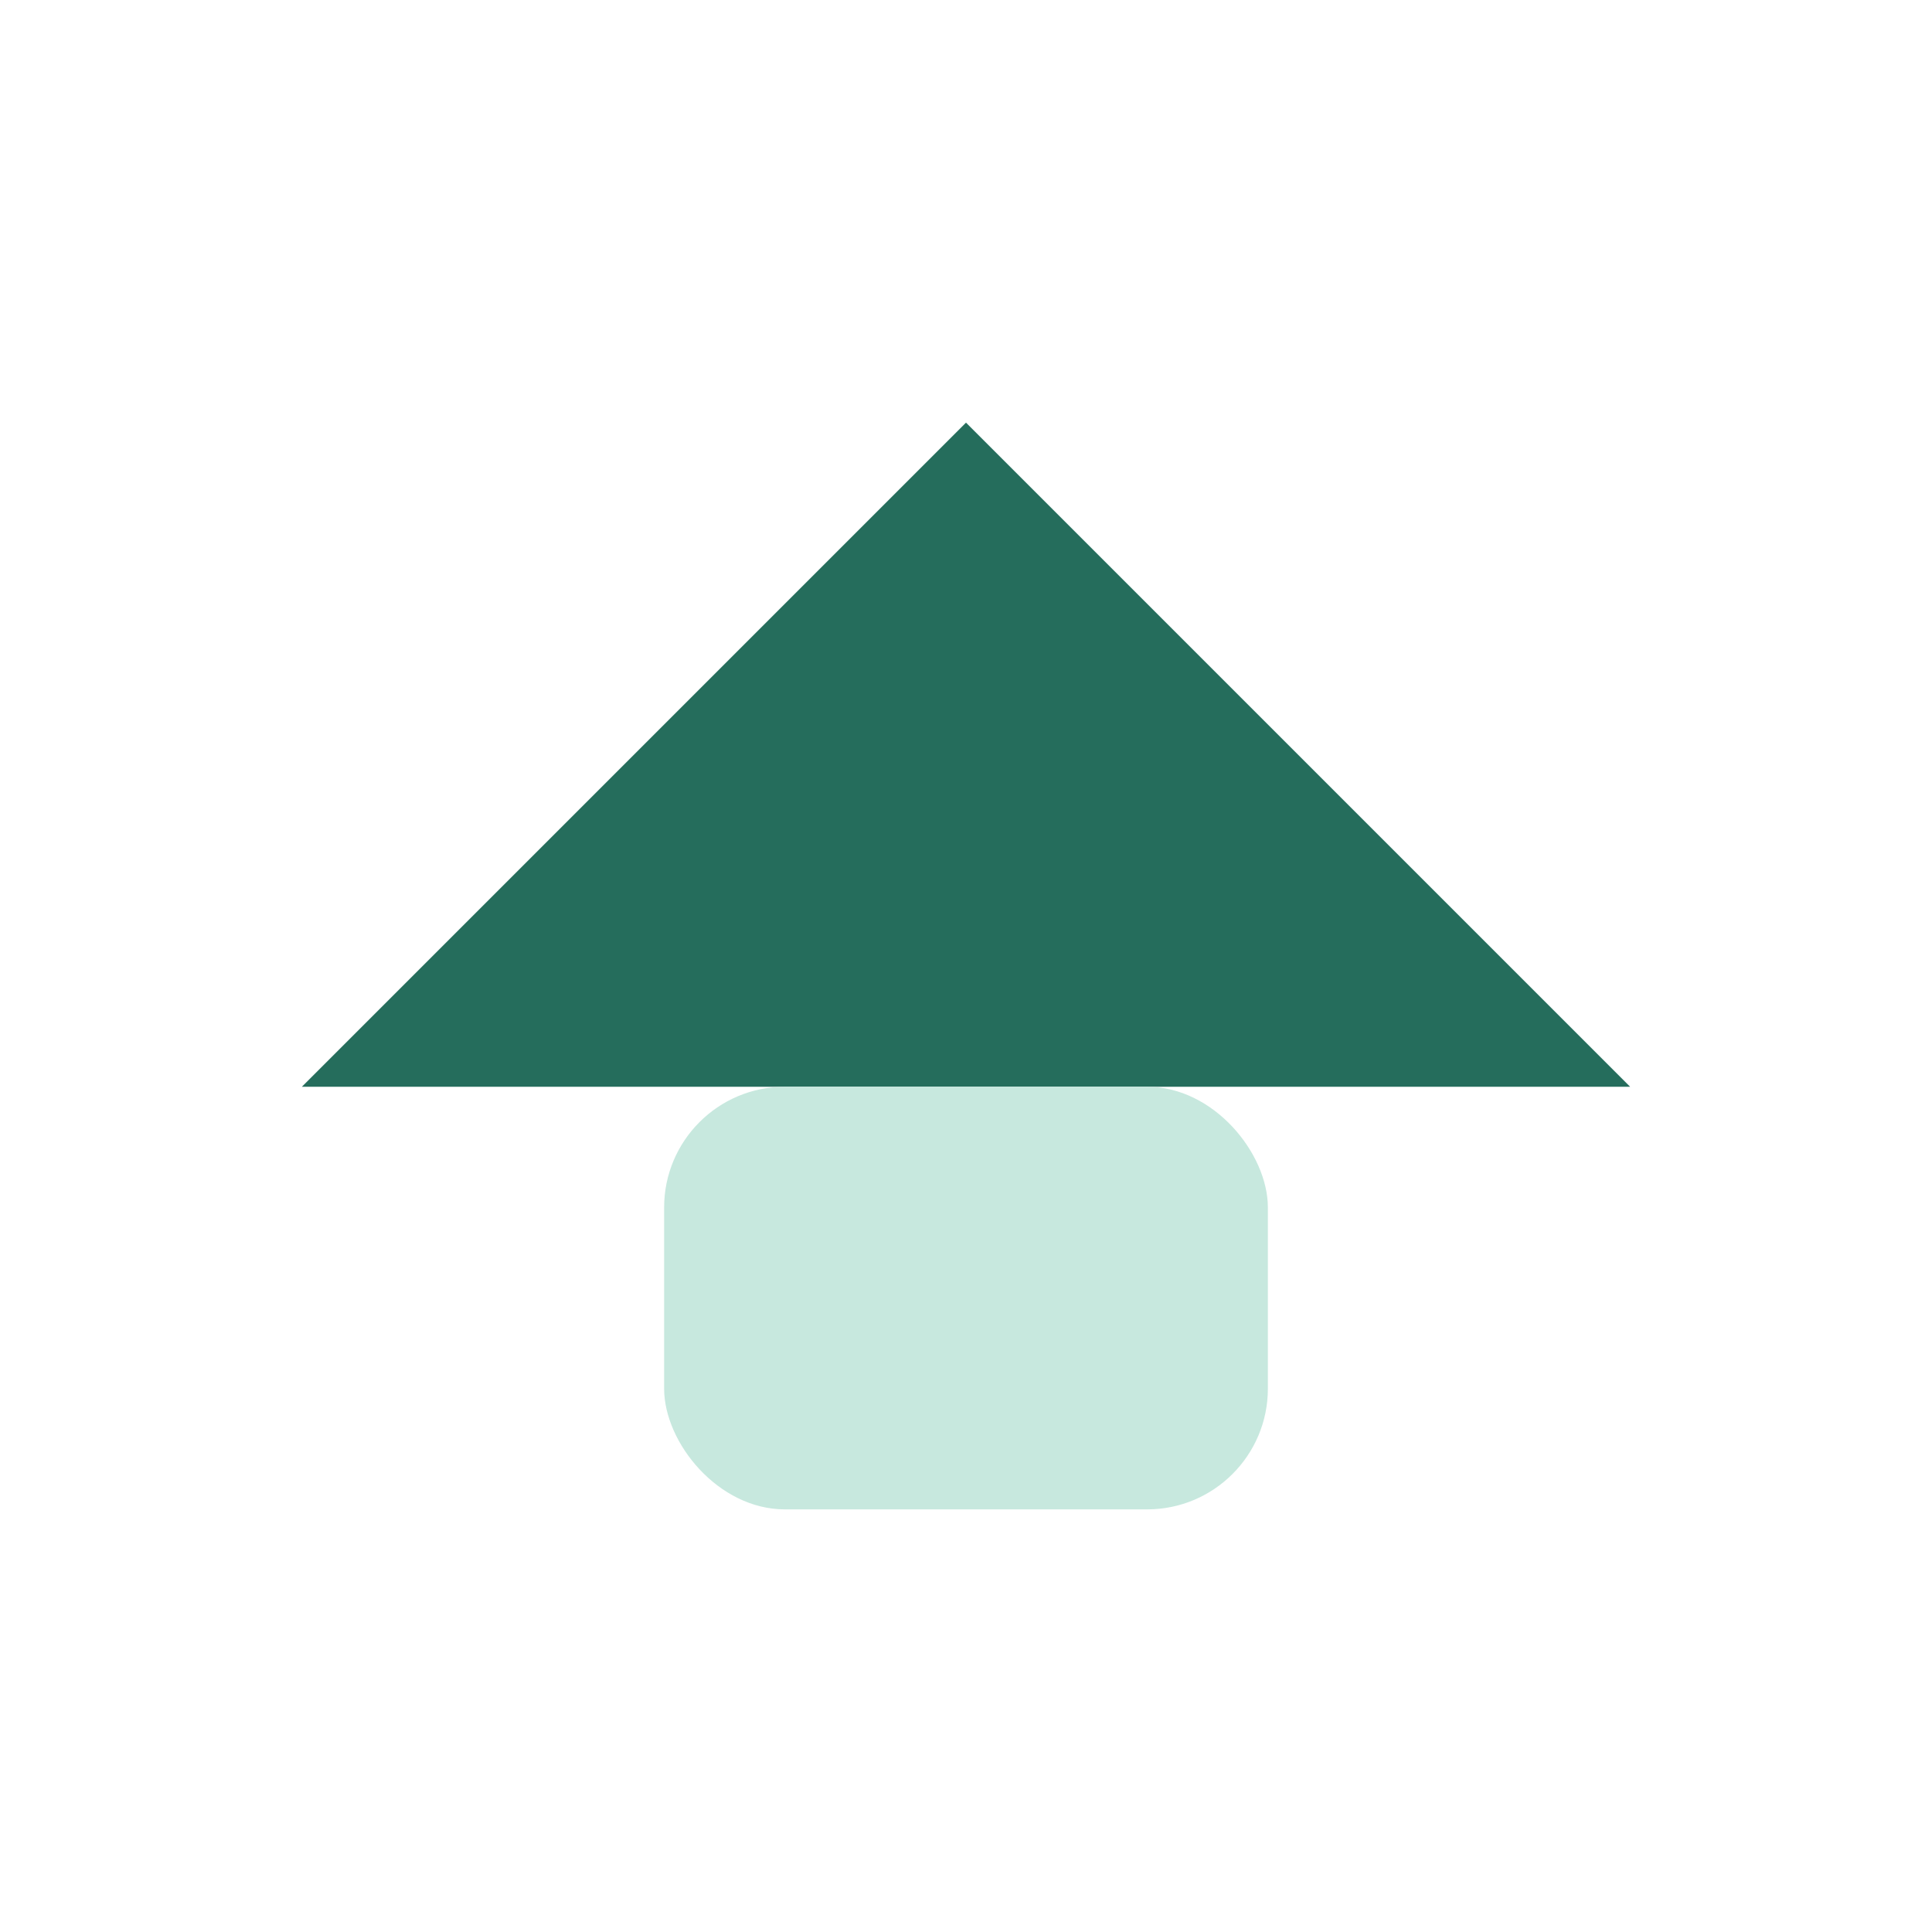 <?xml version="1.0" encoding="UTF-8"?>
<svg xmlns="http://www.w3.org/2000/svg" width="32" height="32" viewBox="0 0 32 32"><polygon points="16,7 27,18 5,18" fill="#256D5C"/><rect x="11" y="18" width="10" height="7" rx="2" fill="#C7E8DE"/></svg>